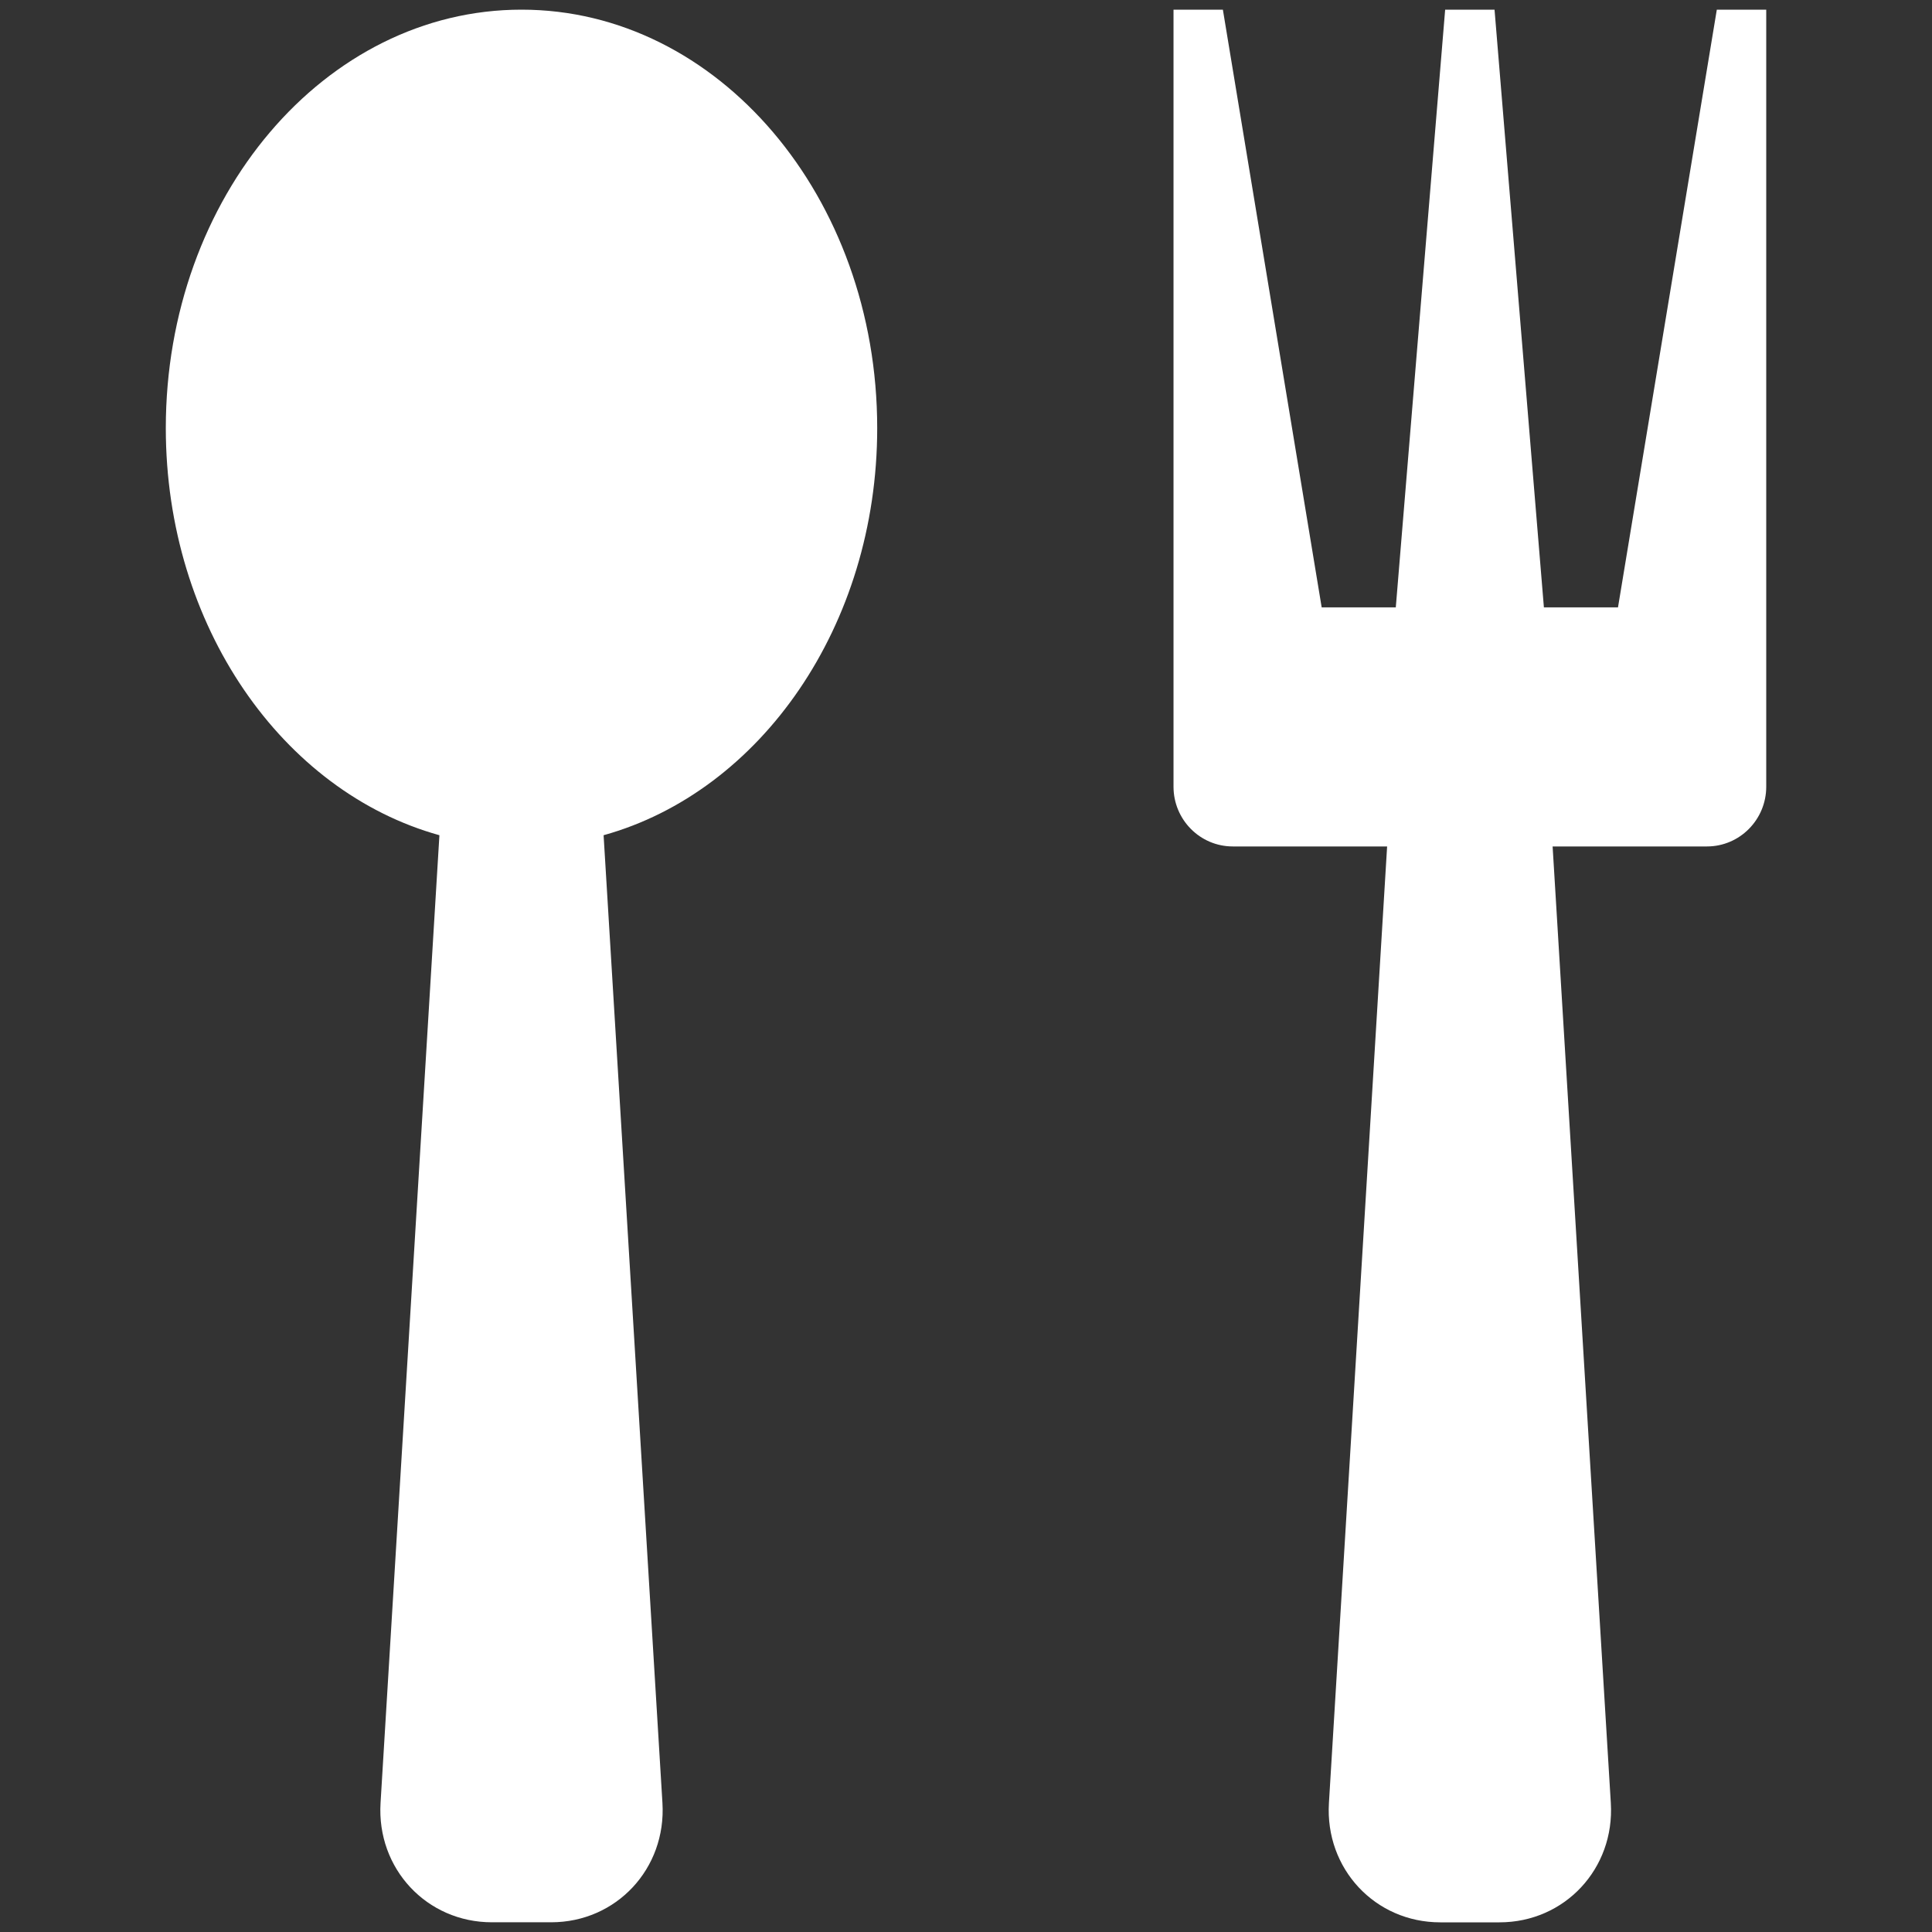 <svg width="100" height="100" viewBox="0 0 100 100" fill="none" xmlns="http://www.w3.org/2000/svg">
<rect x="0" y="0" width="100" height="100" fill="#333333" stroke="none"/>
<path d="M26.99 0.5C16.823 0.5 8.582 10.196 8.582 22.156C8.582 32.397 14.623 40.975 22.744 43.231L19.697 93.322C19.492 96.719 22.084 99.497 25.459 99.497H28.527C31.902 99.497 34.494 96.719 34.288 93.322L31.242 43.231C39.36 40.975 45.404 32.397 45.404 22.156C45.404 10.196 37.163 0.5 26.996 0.5L26.99 0.5ZM88.862 0.5L83.747 31.438H79.912L77.357 0.5H74.801L72.246 31.438H68.41L63.296 0.5H60.741V40.719C60.741 42.426 62.115 43.812 63.809 43.812H71.797L68.785 93.325C68.579 96.722 71.172 99.5 74.546 99.5H77.614C80.989 99.5 83.582 96.722 83.376 93.325L80.363 43.812H88.352C90.046 43.812 91.42 42.426 91.42 40.719V0.5H88.862Z" fill="white"/>
</svg>

